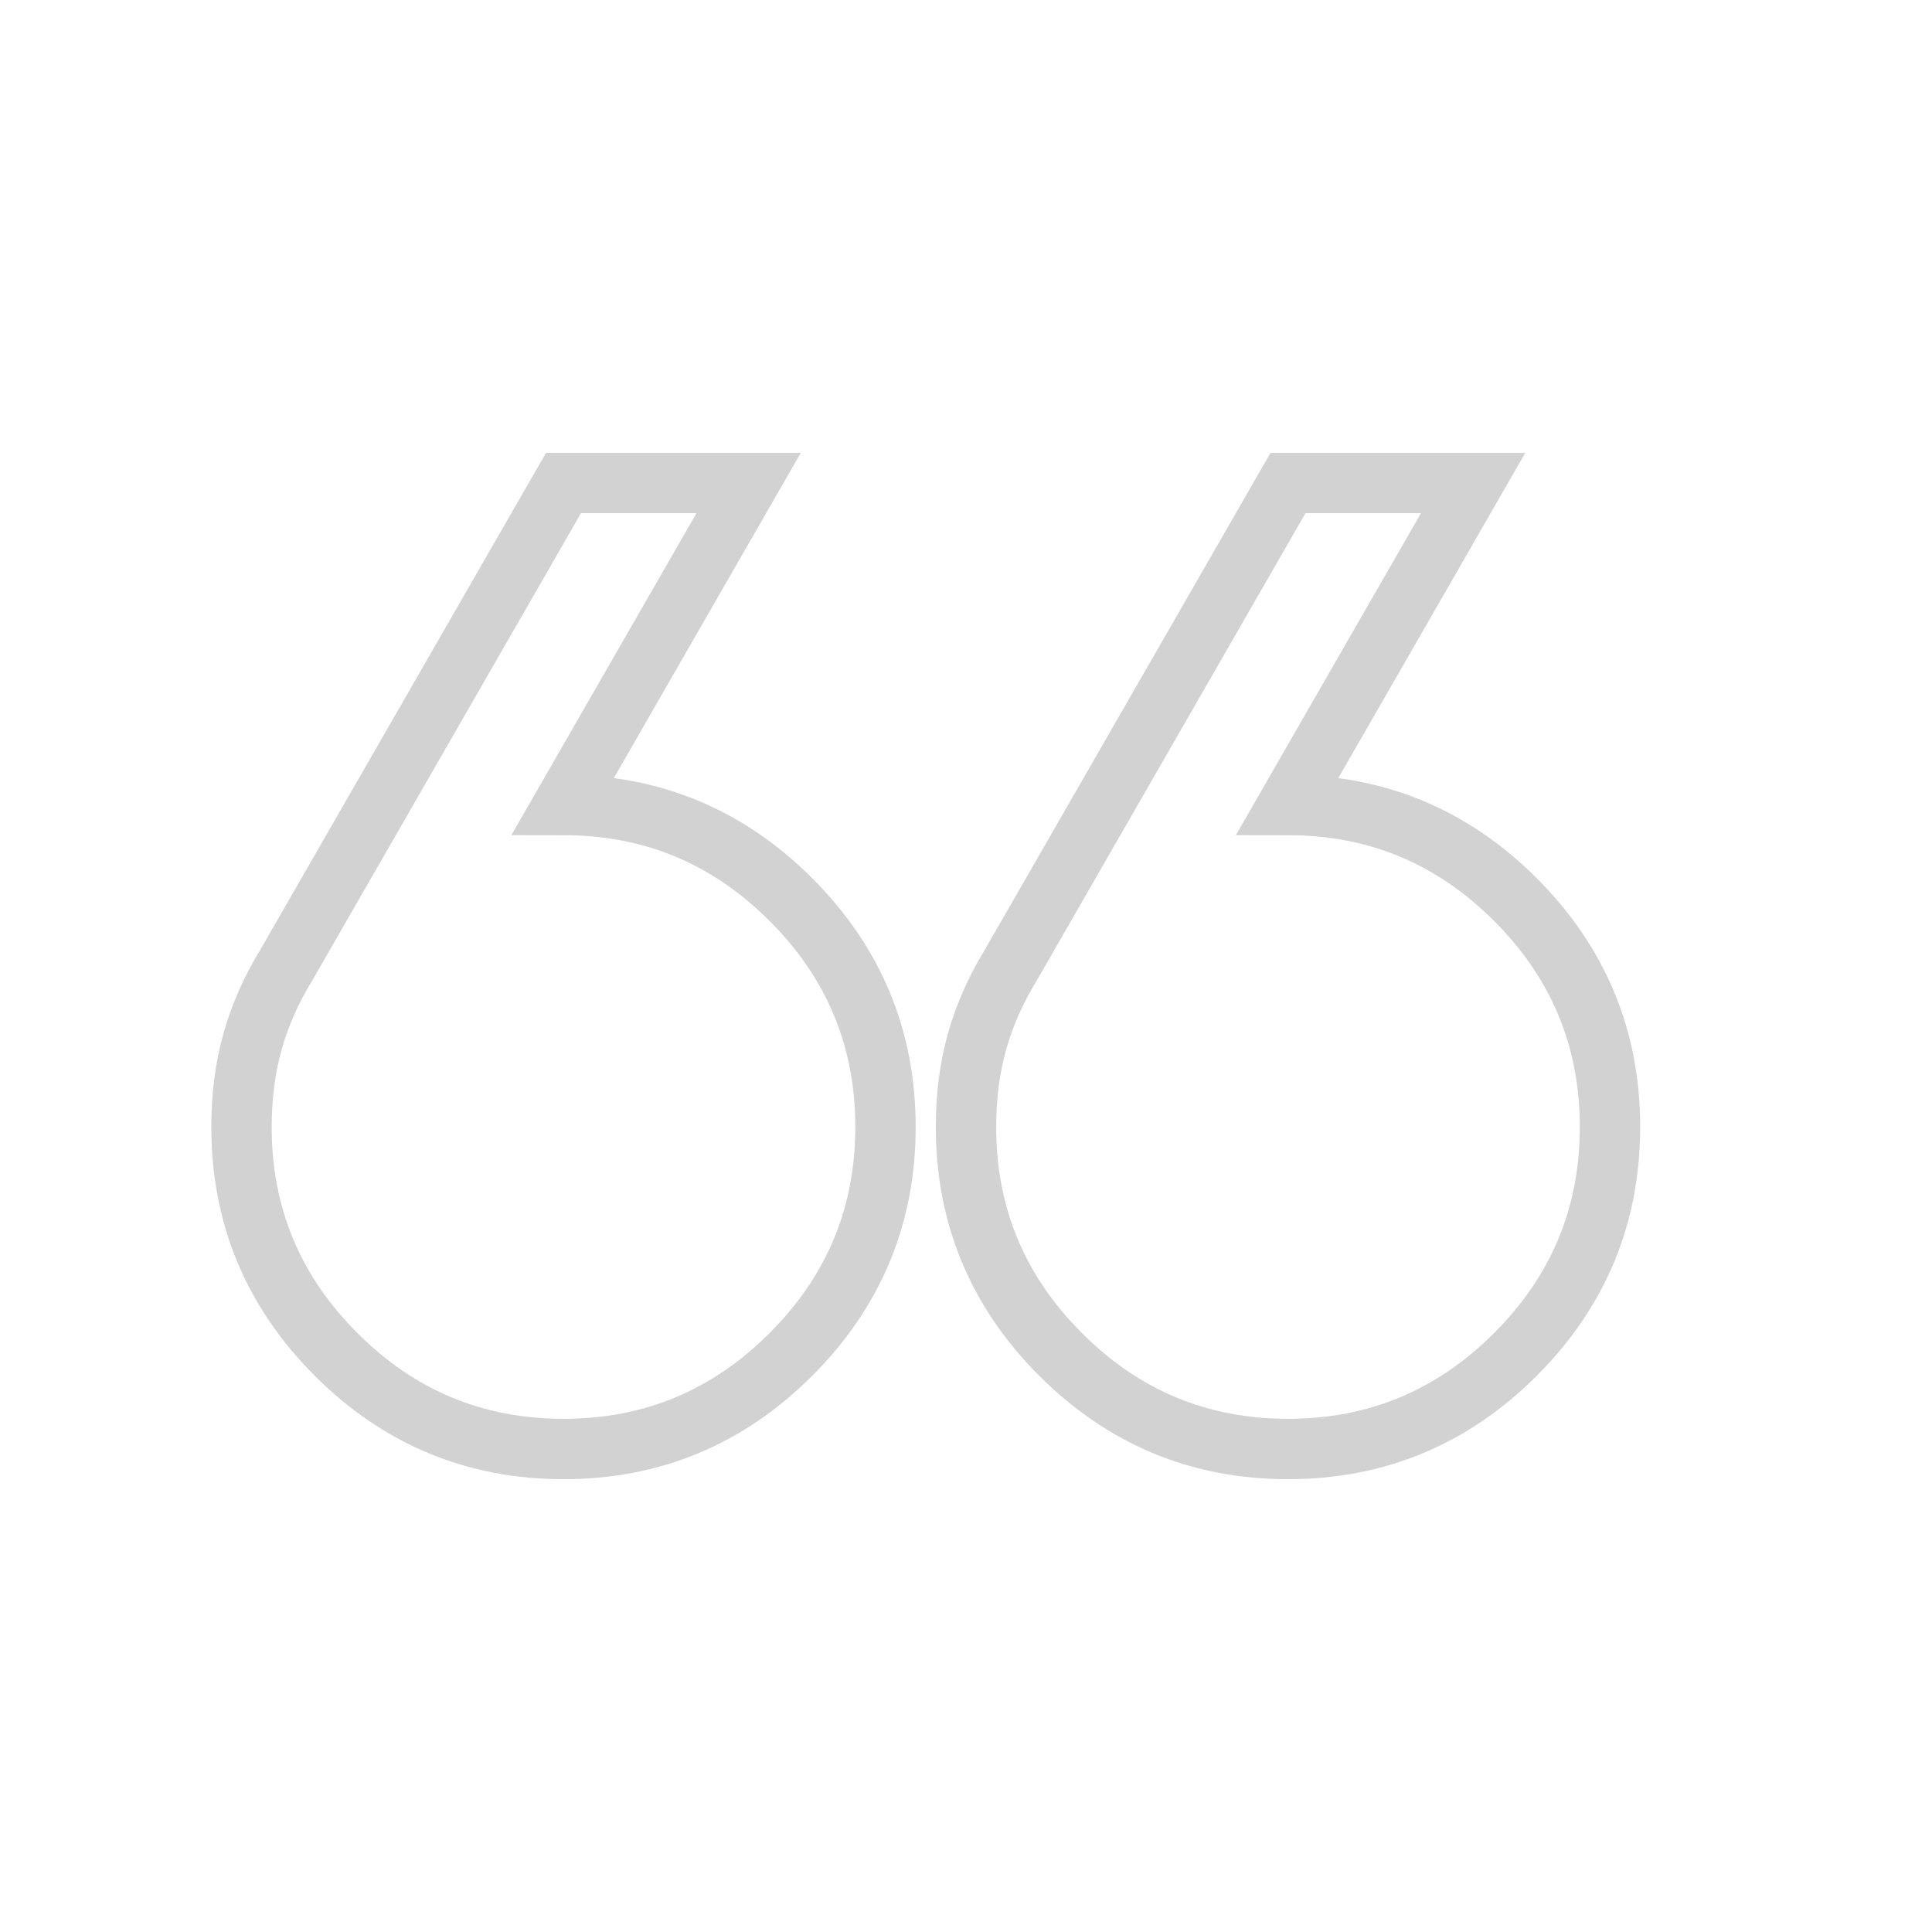<svg width="64" height="64" viewBox="0 0 64 64" fill="none" xmlns="http://www.w3.org/2000/svg">
<mask id="mask0_919_1872" style="mask-type:alpha" maskUnits="userSpaceOnUse" x="0" y="0" width="64" height="64">
<rect x="64" y="64" width="64" height="64" transform="rotate(-180 64 64)" fill="#D9D9D9"/>
</mask>
<g mask="url(#mask0_919_1872)">
<path d="M48.8 16L42.667 26.667C45.6 26.667 48.111 27.711 50.2 29.8C52.289 31.889 53.333 34.4 53.333 37.333C53.333 40.267 52.289 42.778 50.2 44.867C48.111 46.956 45.6 48 42.667 48C39.733 48 37.222 46.956 35.133 44.867C33.044 42.778 32 40.267 32 37.333C32 36.311 32.122 35.367 32.367 34.5C32.611 33.633 32.978 32.8 33.467 32L42.667 16L48.8 16ZM24.8 16L18.667 26.667C21.6 26.667 24.111 27.711 26.2 29.8C28.289 31.889 29.333 34.4 29.333 37.333C29.333 40.267 28.289 42.778 26.2 44.867C24.111 46.956 21.6 48 18.667 48C15.733 48 13.222 46.956 11.133 44.867C9.044 42.778 8 40.267 8 37.333C8 36.311 8.122 35.367 8.367 34.5C8.611 33.633 8.978 32.8 9.467 32L18.667 16L24.8 16Z" stroke="#1F1F1F" stroke-opacity="0.2" stroke-width="2"/>
</g>
</svg>
